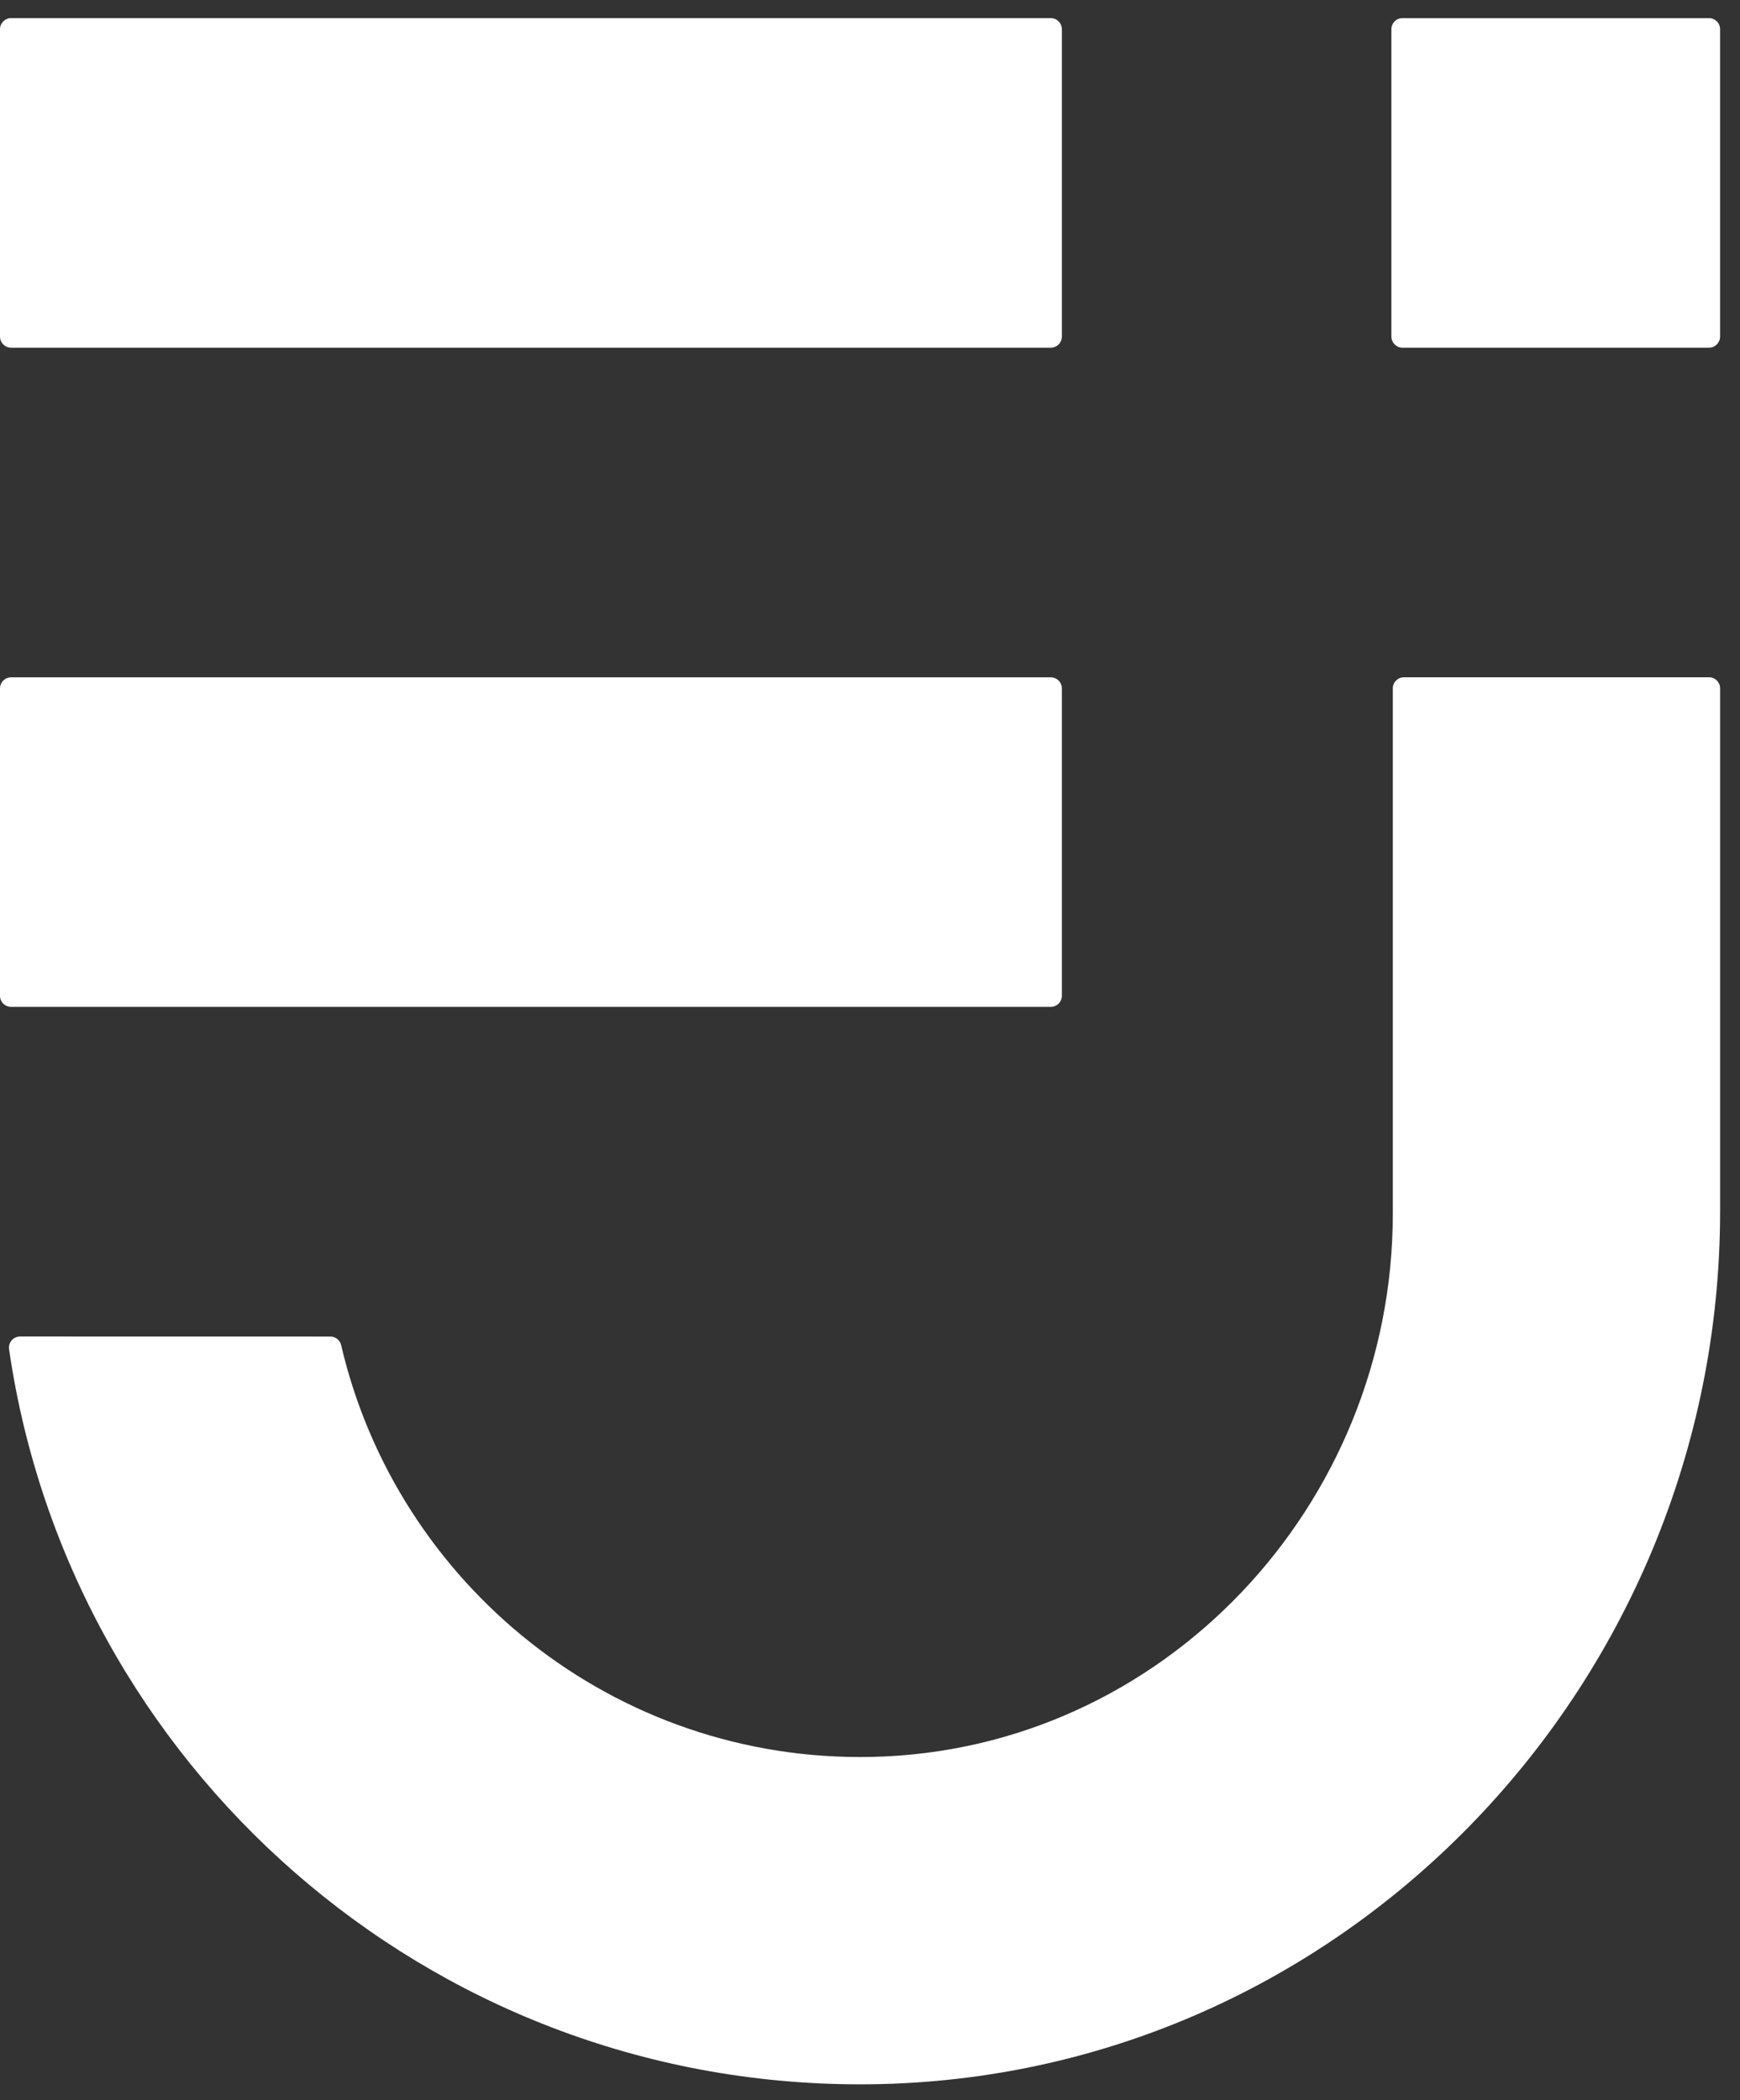 <svg xmlns="http://www.w3.org/2000/svg" xmlns:xlink="http://www.w3.org/1999/xlink" width="58" height="70" viewBox="0 0 58 70">
    <rect x="0" y="0" width="58" height="70" fill="#333333" stroke="none"/>
    <defs>
        <path id="8ld2t79jnb" d="M0.297 0.17L57.337 0.17 57.337 47.068 0.297 47.068z"/>
        <path id="rdbk431gbd" d="M0 0.527L35.396 0.527 35.396 11.512 0 11.512z"/>
    </defs>
    <g fill="none" fill-rule="evenodd">
        <g transform="translate(-492 -920)">
            <g>
                <path fill="#ffffff" d="M.372 33.56h34.652c.205 0 .372-.166.372-.37V22.945c0-.204-.167-.37-.372-.37H.372c-.206 0-.372.166-.372.37V33.19c0 .204.166.37.372.37M46.38.974v10.244c0 .204.166.371.371.371h10.215c.204 0 .37-.167.37-.371V.974c0-.205-.166-.37-.37-.37H46.75c-.205 0-.37.165-.37.37" transform="translate(492 920)"/>
                <g transform="translate(492 920) translate(0 22.404)">
                    <path fill="#ffffff" d="M46.798.17c-.205 0-.371.166-.371.371V18.05c0 9.717-7.66 17.898-17.374 18.105-8.573.182-15.822-5.748-17.681-13.723-.04-.168-.186-.288-.358-.288L.672 22.142c-.227 0-.404.202-.37.426 2.016 13.842 13.92 24.475 28.315 24.5 15.926.03 28.72-13.183 28.72-29.108V.54c0-.205-.166-.371-.37-.371H46.798z" mask="url(#sjbyykrttc)"/>
                </g>
                <g transform="translate(492 920) translate(0 .077)">
                    <path fill="#ffffff" d="M.372 11.512h34.652c.205 0 .372-.166.372-.37V.897c0-.205-.167-.371-.372-.371H.372C.166.527 0 .693 0 .897v10.244c0 .205.166.371.372.371" mask="url(#e7tzuh56pe)"/>
                </g>
            </g>
        </g>
    </g>
</svg>
